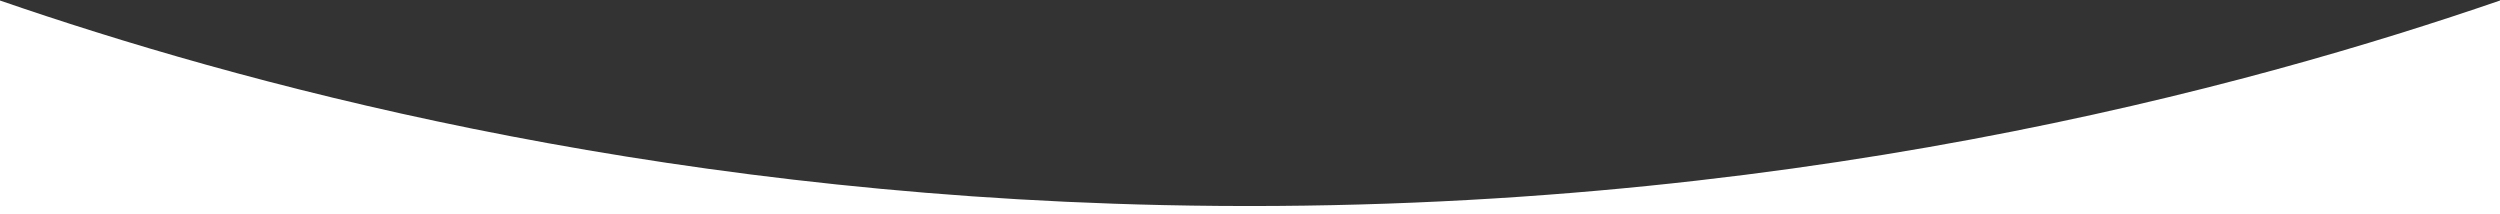 <?xml version="1.0" encoding="UTF-8"?>
<svg xmlns="http://www.w3.org/2000/svg" version="1.1" viewBox="0 0 1920 164.5">
  <rect x="0" y="0" width="1920" height="164.5" fill="#333333" stroke="none"/>
  <defs>
    <style>
      .cls-1 {
        fill: #fff;
      }
    </style>
  </defs>
  <!-- Generator: Adobe Illustrator 28.7.4, SVG Export Plug-In . SVG Version: 1.2.0 Build 166)  -->
  <g>
    <g id="Layer_1">
      <path class="cls-1" d="M892.8,157.5C491,148.7,179.9,62.4,0,.4v164.6h1920V.4c-188.4,64.8-553.2,167.5-1027.2,157.1Z"/>
    </g>
  </g>
</svg>